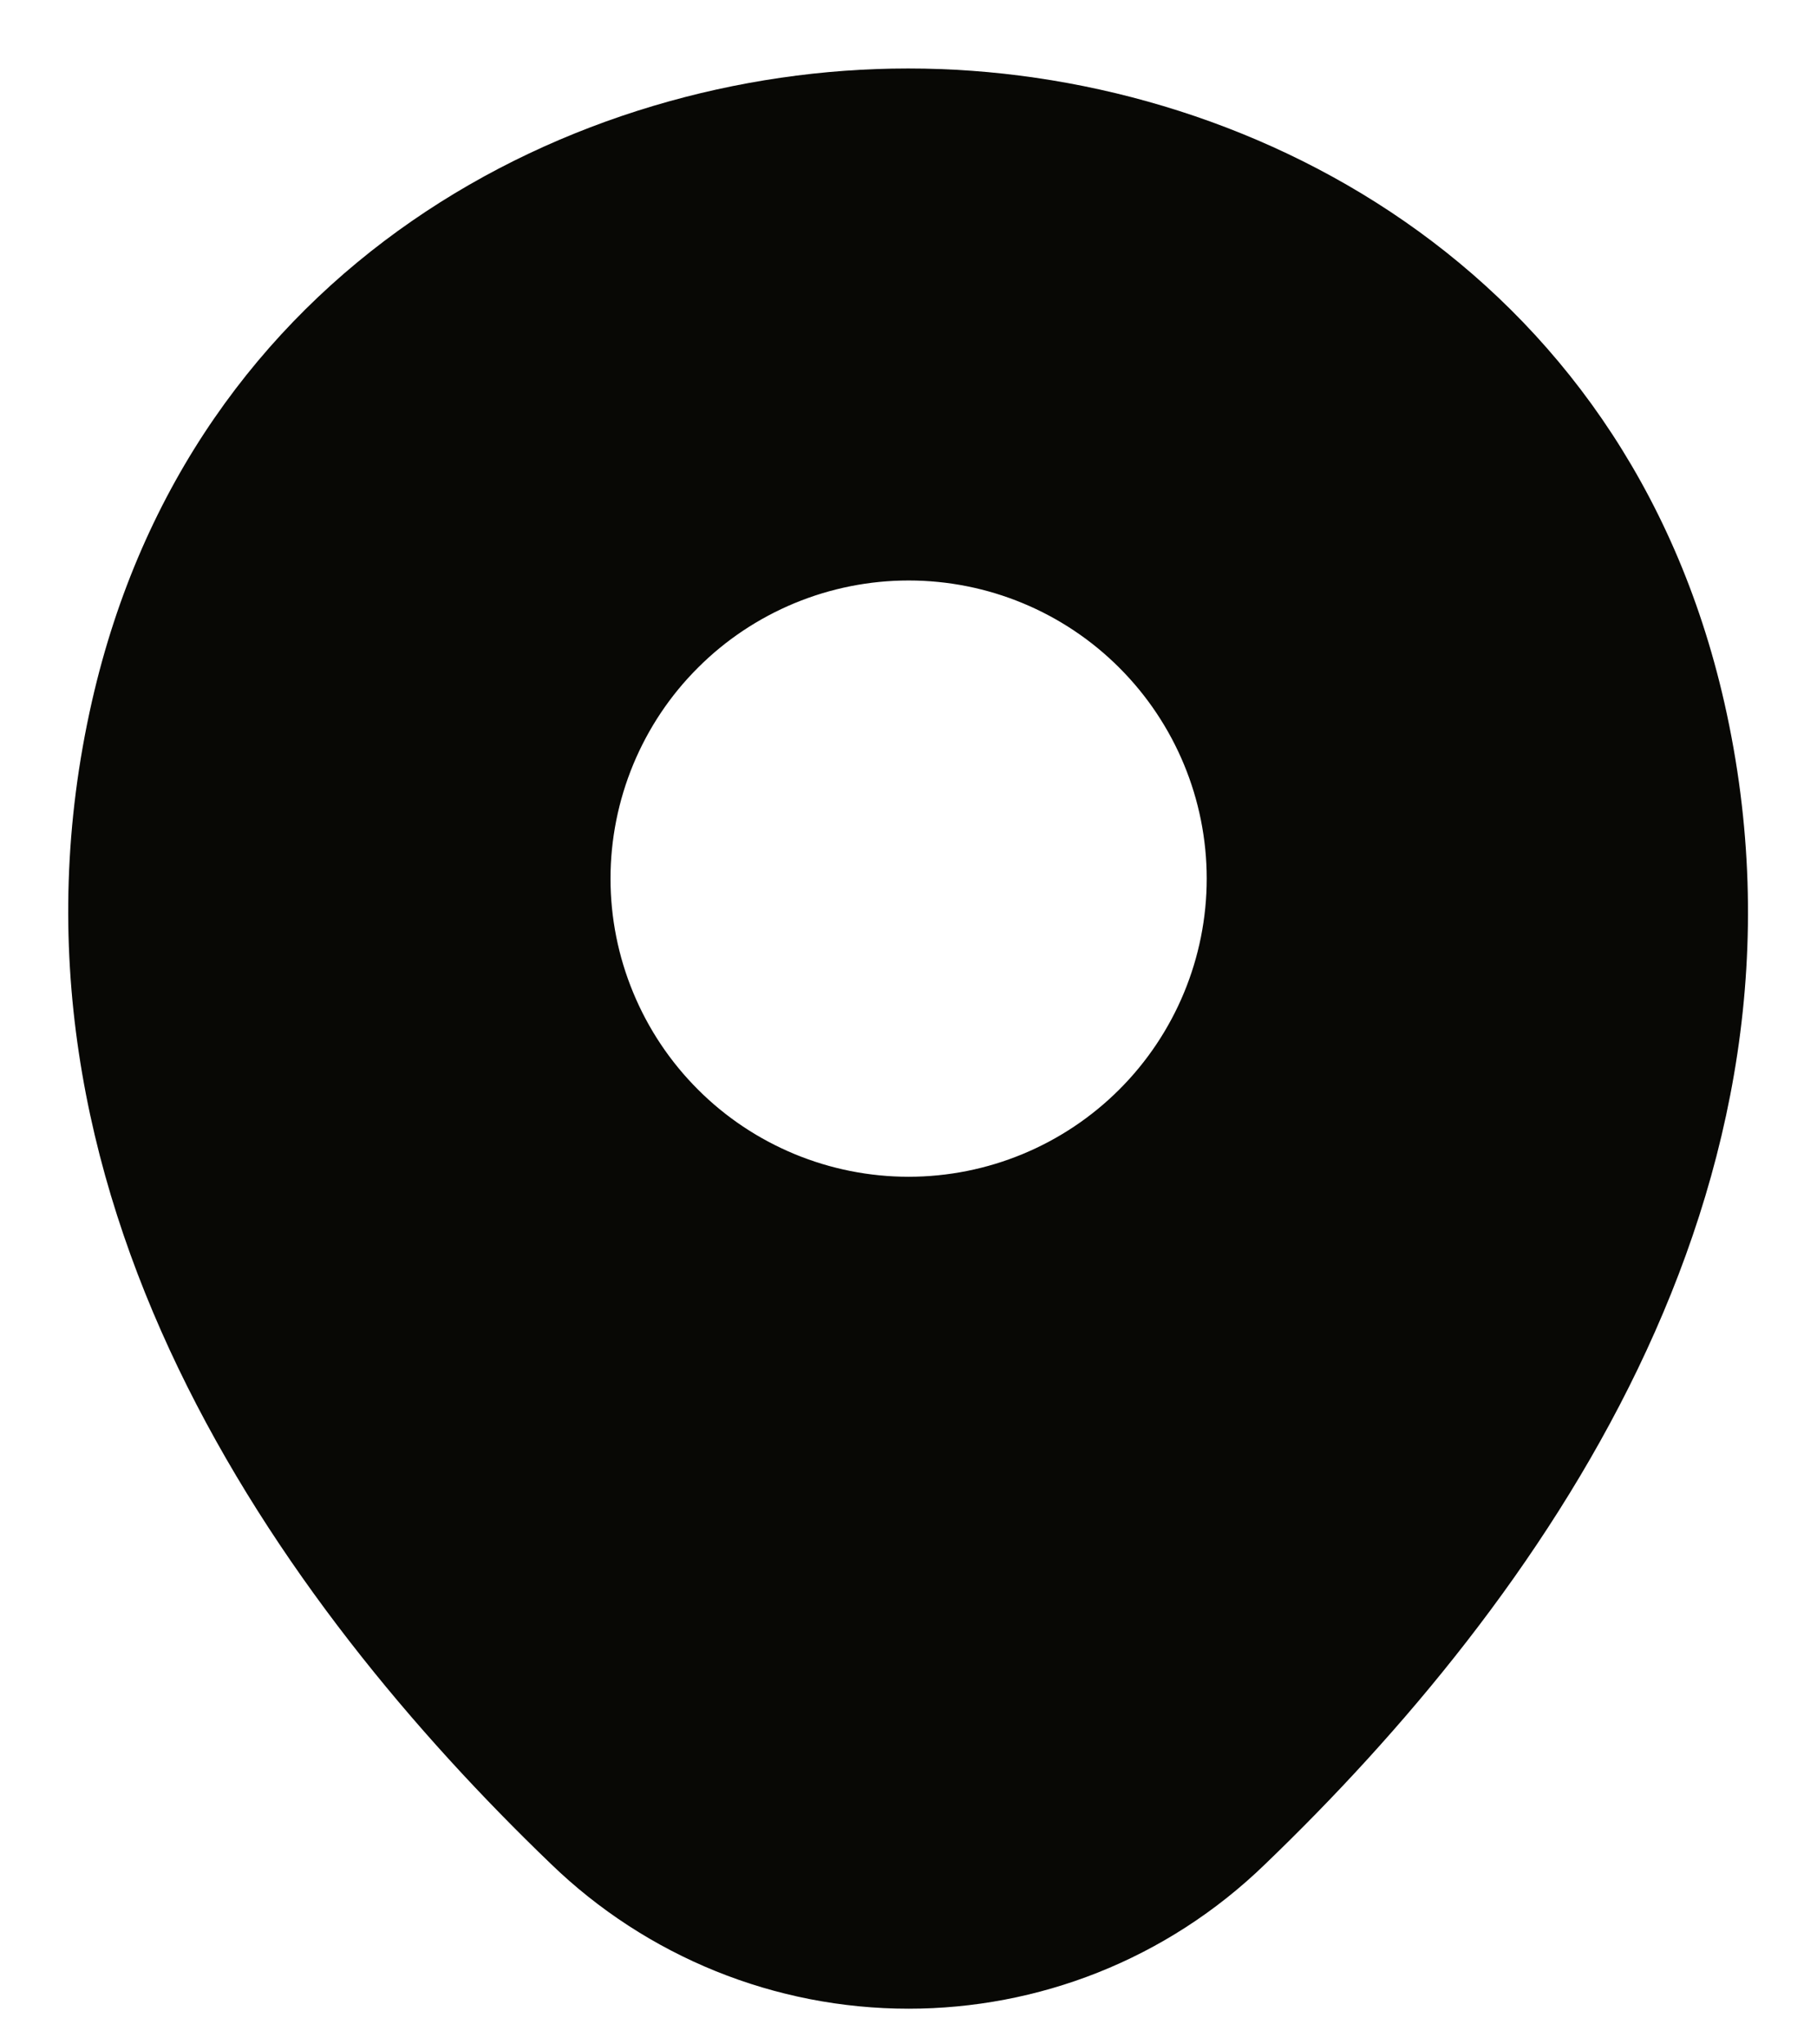 <svg width="16" height="18" viewBox="0 0 16 18" fill="none" xmlns="http://www.w3.org/2000/svg">
<path d="M15.184 6.186C14.309 2.336 10.951 0.603 8.001 0.603H7.992C5.051 0.603 1.684 2.328 0.809 6.178C-0.166 10.477 2.467 14.119 4.851 16.411C5.696 17.229 6.825 17.686 8.001 17.686C9.134 17.686 10.268 17.261 11.143 16.411C13.526 14.119 16.159 10.486 15.184 6.186ZM8.001 10.361C7.656 10.361 7.315 10.293 6.996 10.161C6.678 10.029 6.388 9.836 6.145 9.592C5.901 9.348 5.708 9.059 5.576 8.74C5.444 8.422 5.376 8.081 5.376 7.736C5.376 7.391 5.444 7.05 5.576 6.731C5.708 6.413 5.901 6.123 6.145 5.88C6.388 5.636 6.678 5.443 6.996 5.311C7.315 5.179 7.656 5.111 8.001 5.111C8.697 5.111 9.365 5.387 9.857 5.88C10.349 6.372 10.626 7.04 10.626 7.736C10.626 8.432 10.349 9.1 9.857 9.592C9.365 10.084 8.697 10.361 8.001 10.361V10.361Z" fill="#080805"/>
</svg>
